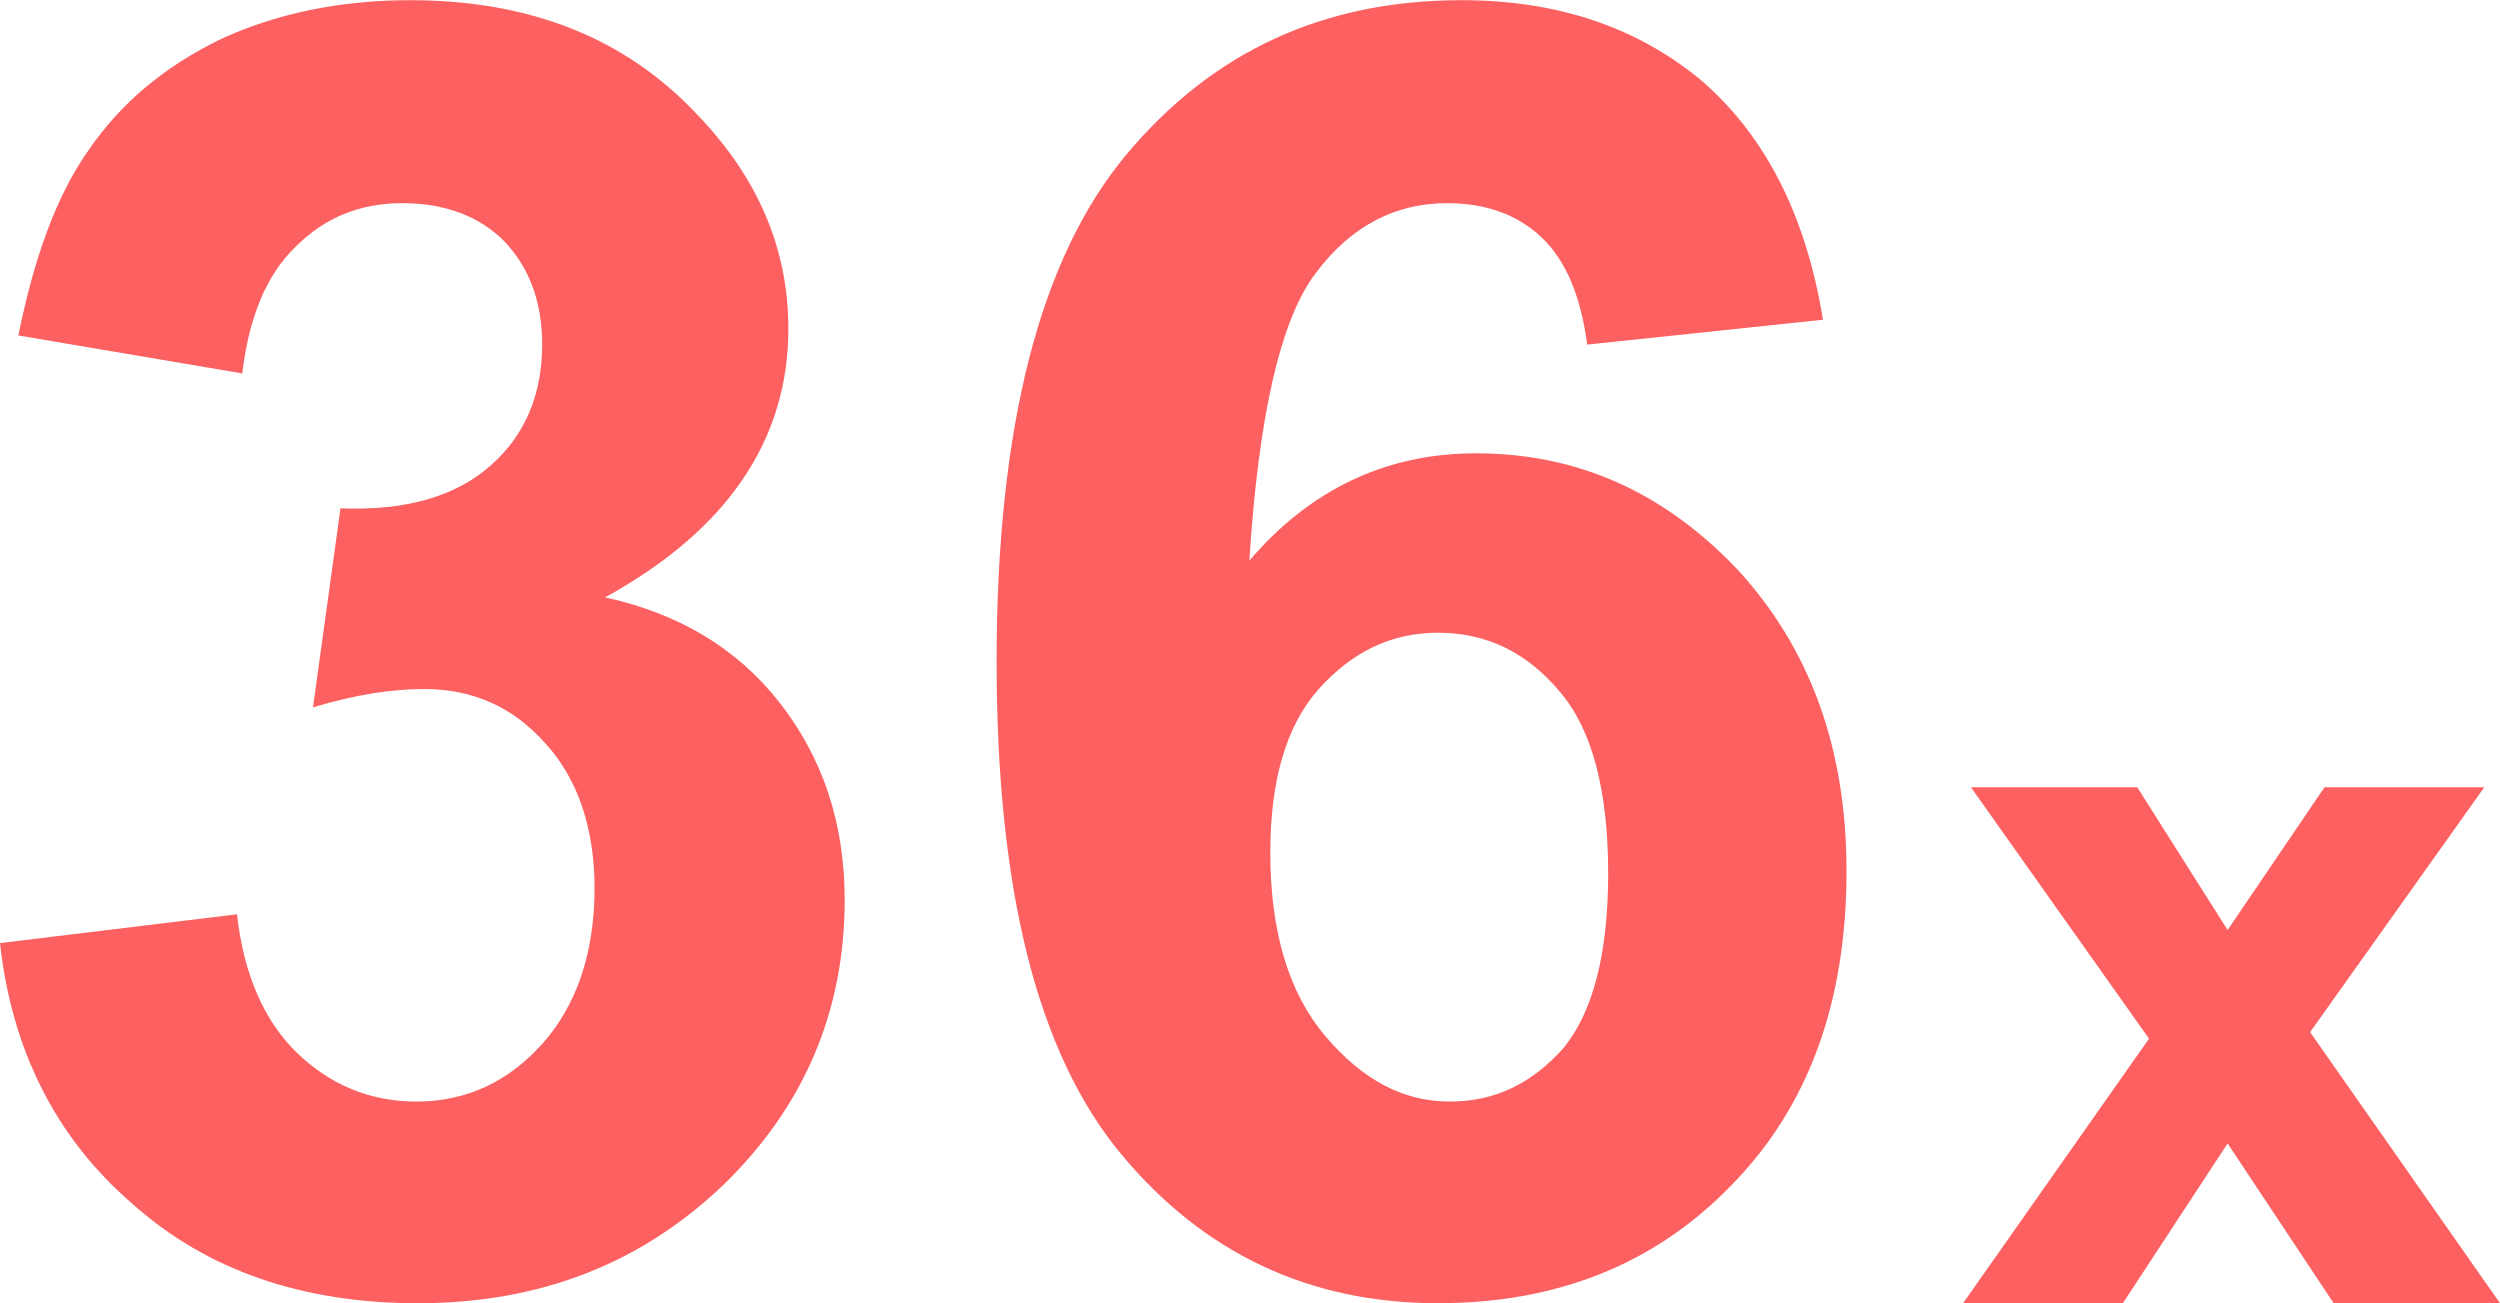 <?xml version="1.0" encoding="UTF-8"?>
<!DOCTYPE svg PUBLIC "-//W3C//DTD SVG 1.1//EN" "http://www.w3.org/Graphics/SVG/1.1/DTD/svg11.dtd">
<!-- Creator: CorelDRAW X8 -->
<svg xmlns="http://www.w3.org/2000/svg" xml:space="preserve" width="18.885mm" height="9.846mm" version="1.1" style="shape-rendering:geometricPrecision; text-rendering:geometricPrecision; image-rendering:optimizeQuality; fill-rule:evenodd; clip-rule:evenodd"
viewBox="0 0 1909 995"
 xmlns:xlink="http://www.w3.org/1999/xlink">
 <defs>
  <style type="text/css">
   <![CDATA[
    .fil0 {fill:#FC6060;fill-rule:nonzero}
   ]]>
  </style>
 </defs>
 <g id="Layer_x0020_1">
  <path class="fil0" d="M0 720l181 -22c5,46 21,82 46,106 25,24 55,37 91,37 38,0 70,-15 96,-44 26,-29 40,-69 40,-119 0,-46 -13,-84 -38,-111 -25,-28 -56,-41 -92,-41 -24,0 -52,4 -85,14l21 -152c50,2 88,-9 115,-33 26,-23 39,-54 39,-92 0,-33 -10,-59 -29,-79 -19,-19 -45,-29 -78,-29 -32,0 -59,11 -81,33 -23,22 -36,55 -41,97l-171 -29c12,-59 29,-107 54,-142 24,-35 57,-63 100,-84 43,-20 92,-30 145,-30 92,0 165,29 220,88 46,48 69,102 69,163 0,85 -47,154 -140,205 55,12 100,38 133,80 33,42 50,92 50,151 0,85 -31,158 -93,218 -63,60 -140,90 -233,90 -88,0 -161,-25 -218,-76 -58,-50 -92,-117 -101,-199z"/>
  <path id="1" class="fil0" d="M1392 244l-180 19c-5,-37 -16,-64 -35,-82 -18,-17 -42,-26 -72,-26 -39,0 -73,17 -100,53 -27,35 -44,109 -51,220 46,-54 104,-82 173,-82 78,0 144,30 200,89 55,60 83,136 83,230 0,100 -29,180 -88,240 -58,60 -133,90 -224,90 -98,0 -179,-38 -242,-114 -64,-77 -95,-202 -95,-376 0,-179 33,-308 99,-387 66,-79 151,-118 256,-118 74,0 135,21 184,62 48,42 79,102 92,182zm-422 407c0,60 14,107 42,140 28,33 59,50 95,50 35,0 63,-14 87,-41 22,-27 34,-71 34,-133 0,-63 -12,-110 -37,-139 -25,-30 -56,-45 -93,-45 -36,0 -66,15 -91,43 -25,28 -37,70 -37,125z"/>
  <polygon class="fil0" points="1499,995 1641,793 1505,601 1632,601 1701,710 1775,601 1897,601 1764,788 1909,995 1782,995 1701,873 1621,995 "/>
 </g>
</svg>
